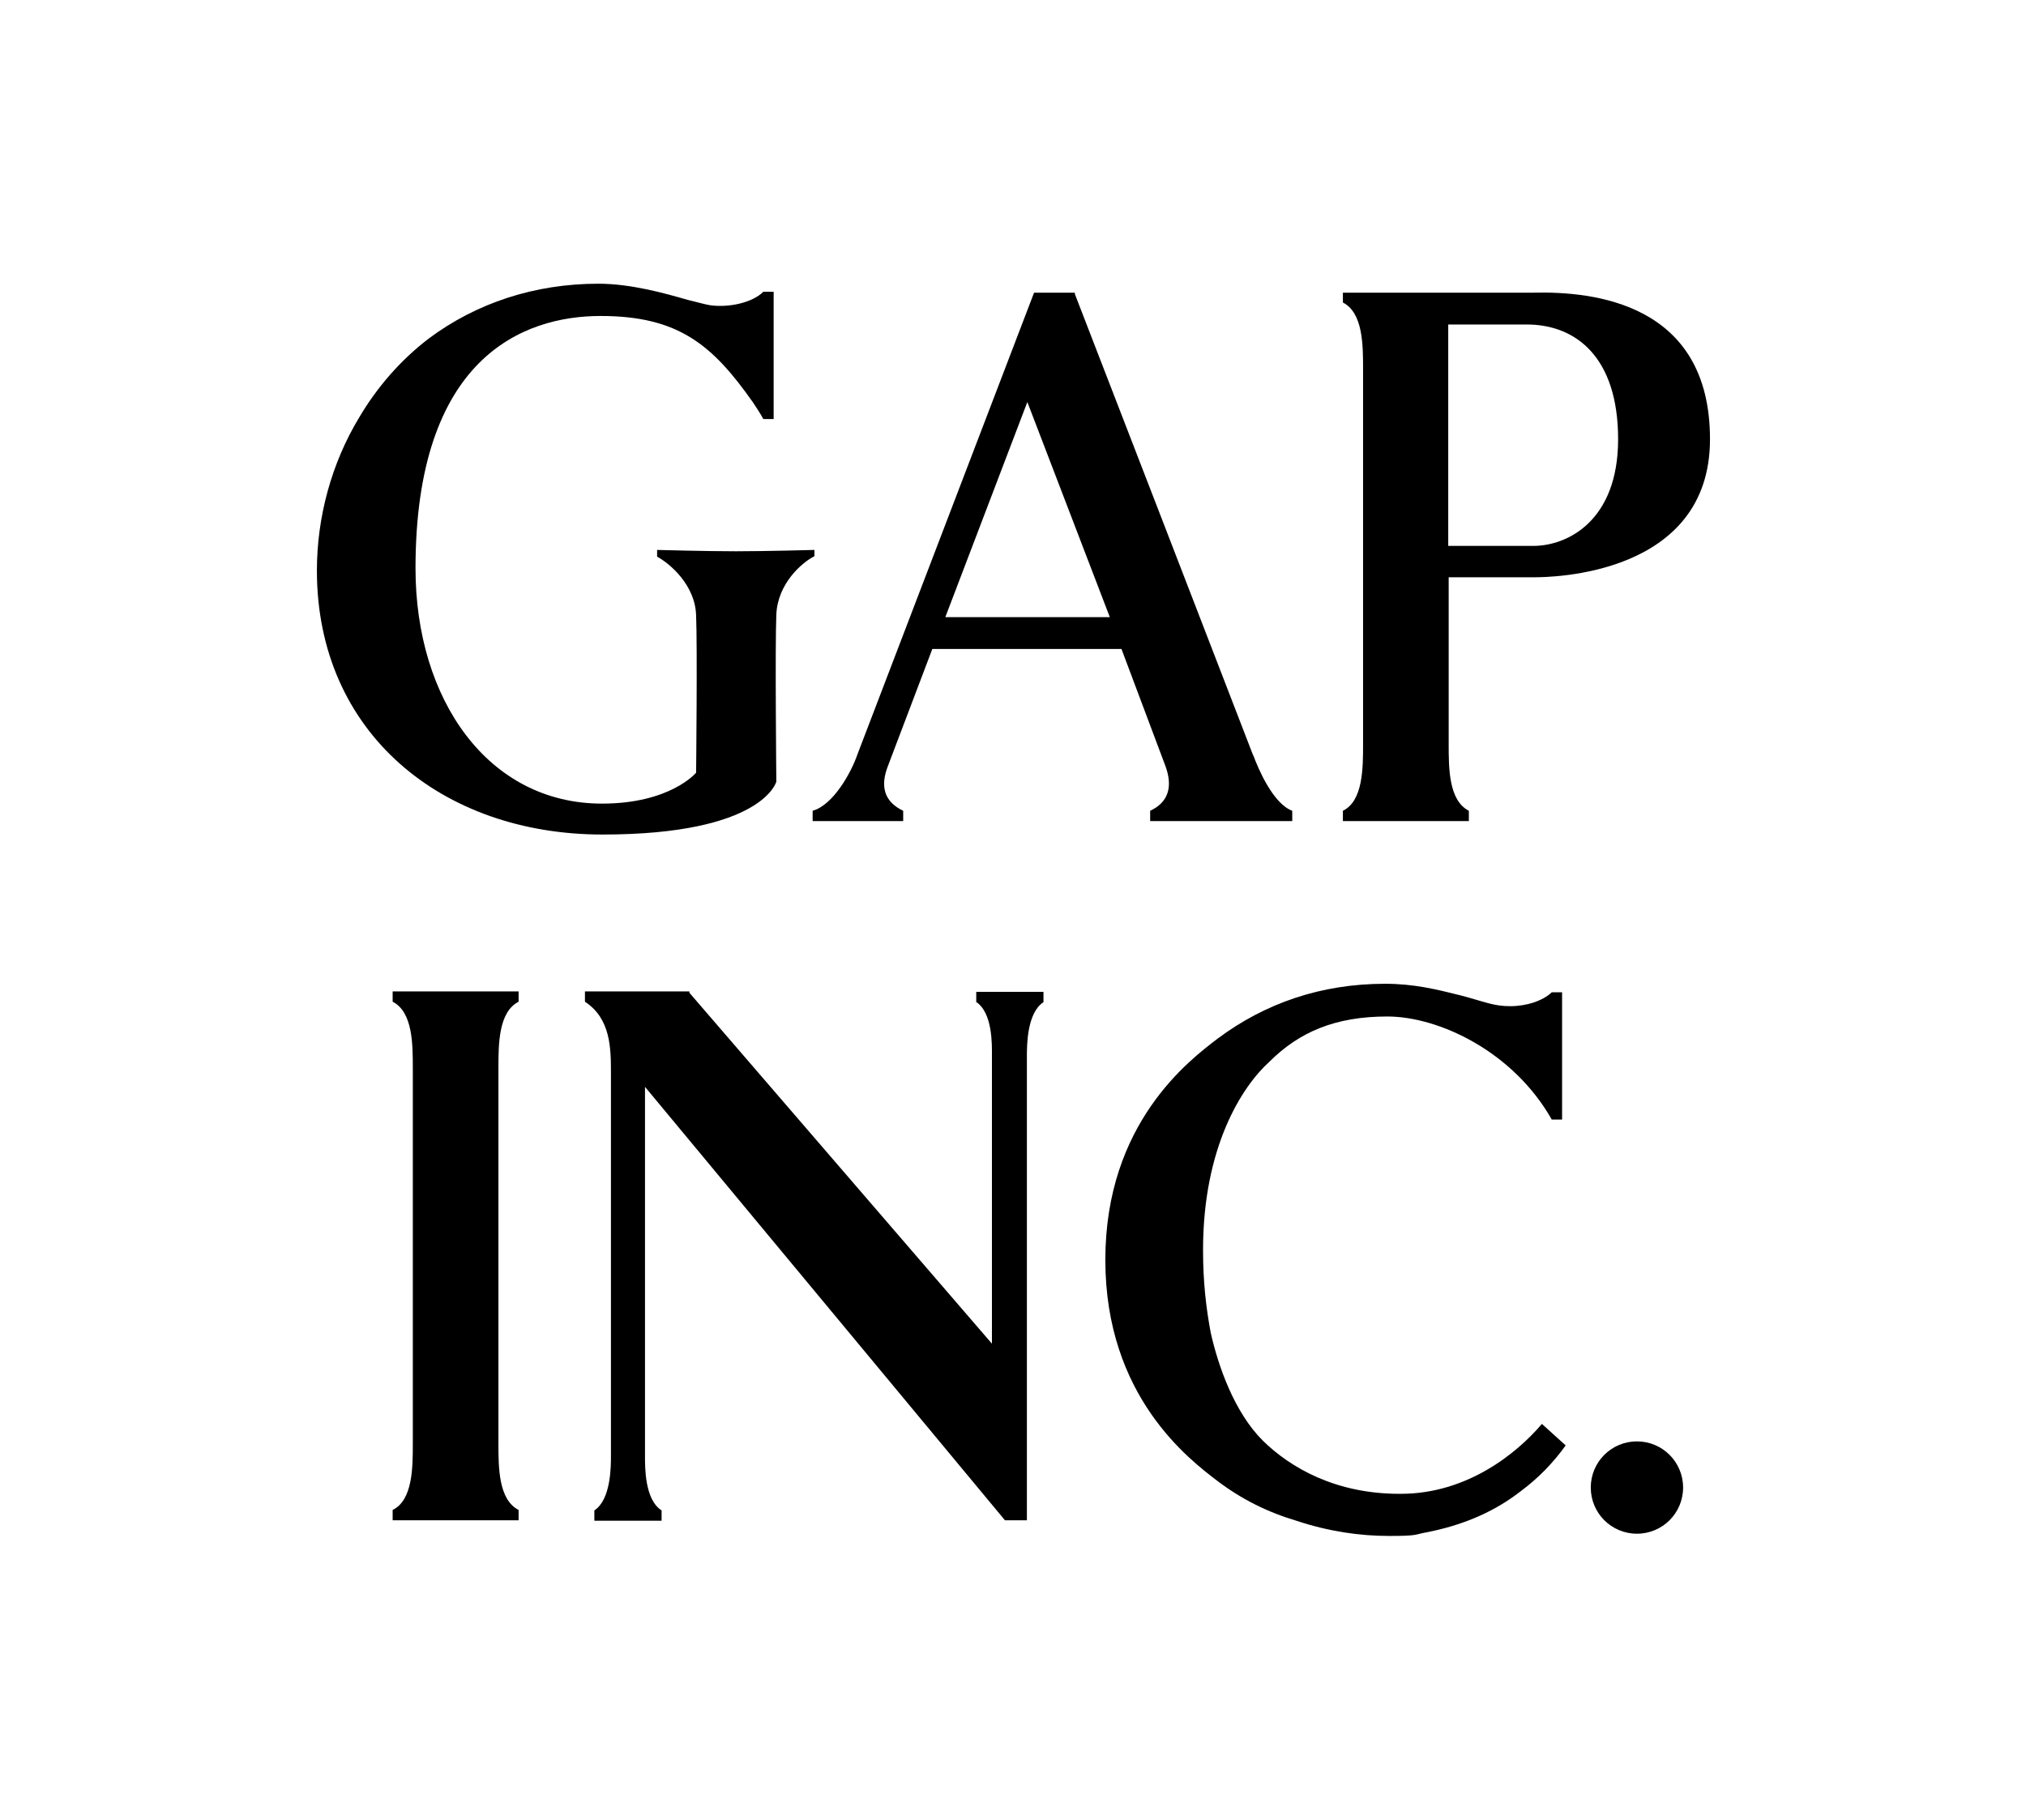 <?xml version="1.0" encoding="UTF-8"?>
<svg xmlns="http://www.w3.org/2000/svg" id="Layer_1" width="452" height="406" version="1.1" viewBox="0 0 452 406">
  <defs>
    <style>
      .st0 {
        fill: none;
      }

      .st1 {
        fill-rule: evenodd;
      }
    </style>
  </defs>
  <rect class="st0" x="1" width="451" height="407"></rect>
  <path class="st1" d="M365.2,321.6c-5.7,0-10.3,4.6-10.3,10.3s4.6,10.3,10.3,10.3,10.3-4.6,10.3-10.3-4.6-10.3-10.3-10.3Z"></path>
  <path class="st1" d="M217.7,223.5c3.8,2.4,3.6,9.7,3.6,12v64.3l-67.5-78.3v-.3h-23.3v2.3c5.8,3.8,5.8,10.5,5.8,16v85.4c0,2.3,0,9.7-3.7,12.1v2.3h15v-2.3c-3.8-2.4-3.7-9.8-3.7-12.1v-82.4l80.3,96.7h4.9v-103.6c0-2.3,0-9.6,3.7-12v-2.3h-15v2.2h0Z"></path>
  <path class="st1" d="M87.6,223.5c4.5,2.3,4.5,9.5,4.5,14.9v83.6c0,5.4,0,12.7-4.5,14.9v2.3h28.1v-2.3c-4.5-2.3-4.5-9.5-4.5-14.9v-83.6c0-5.4,0-12.6,4.5-14.9v-2.3h-28.1v2.3Z"></path>
  <path class="st1" d="M312.5,333.3h-.3c-14.2,0-24.3-5.8-30.5-11.9-6.3-6.3-9.9-16.5-11.6-24.1-1-5.4-1.7-11.1-1.7-18.4,0-23,8.7-36.5,14.8-42,6.7-6.7,14.8-10.1,26.3-10.1s28.1,7.8,36.7,23h2.3v-28.4h-2.3c-2,1.9-5.6,3.1-9.3,3.1s-5.7-1-11-2.4c-5.6-1.4-10.5-2.6-16.9-2.6-14.2,0-26.7,4.3-37.3,12.2-6.3,4.8-25.1,18.9-25.1,49.4s18.8,44.6,25.1,49.4c5.3,4,11.1,6.9,17.5,8.8,7.2,2.4,14.2,3.4,20.7,3.4s5.6-.3,8.3-.8c7.8-1.5,14.4-4.3,19.9-8.3.4-.3.8-.6,1.2-.9,3.9-2.9,7.2-6.3,10-10.2l-5.3-4.8c-5.7,6.7-16.8,15.6-31.5,15.6h0ZM345.9,249.2c-.1-.2,0-.1,0,0h0Z"></path>
  <path class="st1" d="M342.2,65.3h-42.6v2.2c4.5,2.3,4.5,9.5,4.5,14.9v83.6c0,5.4,0,12.7-4.5,14.9v2.3h28.1v-2.3c-4.5-2.3-4.5-9.5-4.5-14.9v-37.2h19.1c3.5,0,39.2-.3,39.2-30.8s-26.2-33-39.3-32.7ZM342.2,121.8h-19.1v-49.4h17.5c11,0,20.4,7.3,20.4,25.6s-11.4,23.8-18.9,23.8h0Z"></path>
  <path class="st1" d="M279.6,168.6h0c0-.1-39.8-103-39.8-103v-.3h-9.1l-39.4,103c-1.4,4.1-5.4,11.3-10,12.6v2.3h20.2v-2.3c-4.2-2-5.2-5.4-3.4-10l9.9-26.1h42.2l9.8,26.1c1.7,4.6.7,8.1-3.4,10v2.3h31.7v-2.3c-4.3-1.6-7.6-9.4-8.7-12.4h0ZM210.9,137.7h0l18.3-48,18.4,48h-36.7Z"></path>
  <path class="st1" d="M181.7,122.7s-10.9.3-17.5.3-17.6-.3-17.6-.3v1.5c2.8,1.5,8.5,6.3,8.7,13.1.3,6.9,0,35.1,0,35.1,0,0-5.7,6.9-21,6.9-25.4,0-41.6-23.2-41.6-52.5,0-46.9,23.9-56.3,41.3-56.3s25,6.5,34,19.3c.8,1.2,1.6,2.4,2.3,3.7h2.3v-28.4h-2.3c-2.4,2.4-7.6,3.6-11.9,3-1.2-.2-2.9-.7-5-1.2-5.2-1.5-12.7-3.6-19.9-3.6-14.2,0-27.2,4.3-37.8,12.2-6.3,4.8-11.6,10.9-15.6,17.7-6.1,10.1-9.4,22.1-9.4,34.1,0,36.2,27.9,58.9,63.7,58.9s38.8-11.8,38.8-11.8c0,0-.3-30.4,0-37.3s5.7-11.6,8.5-13v-1.5Z"></path>
</svg>
